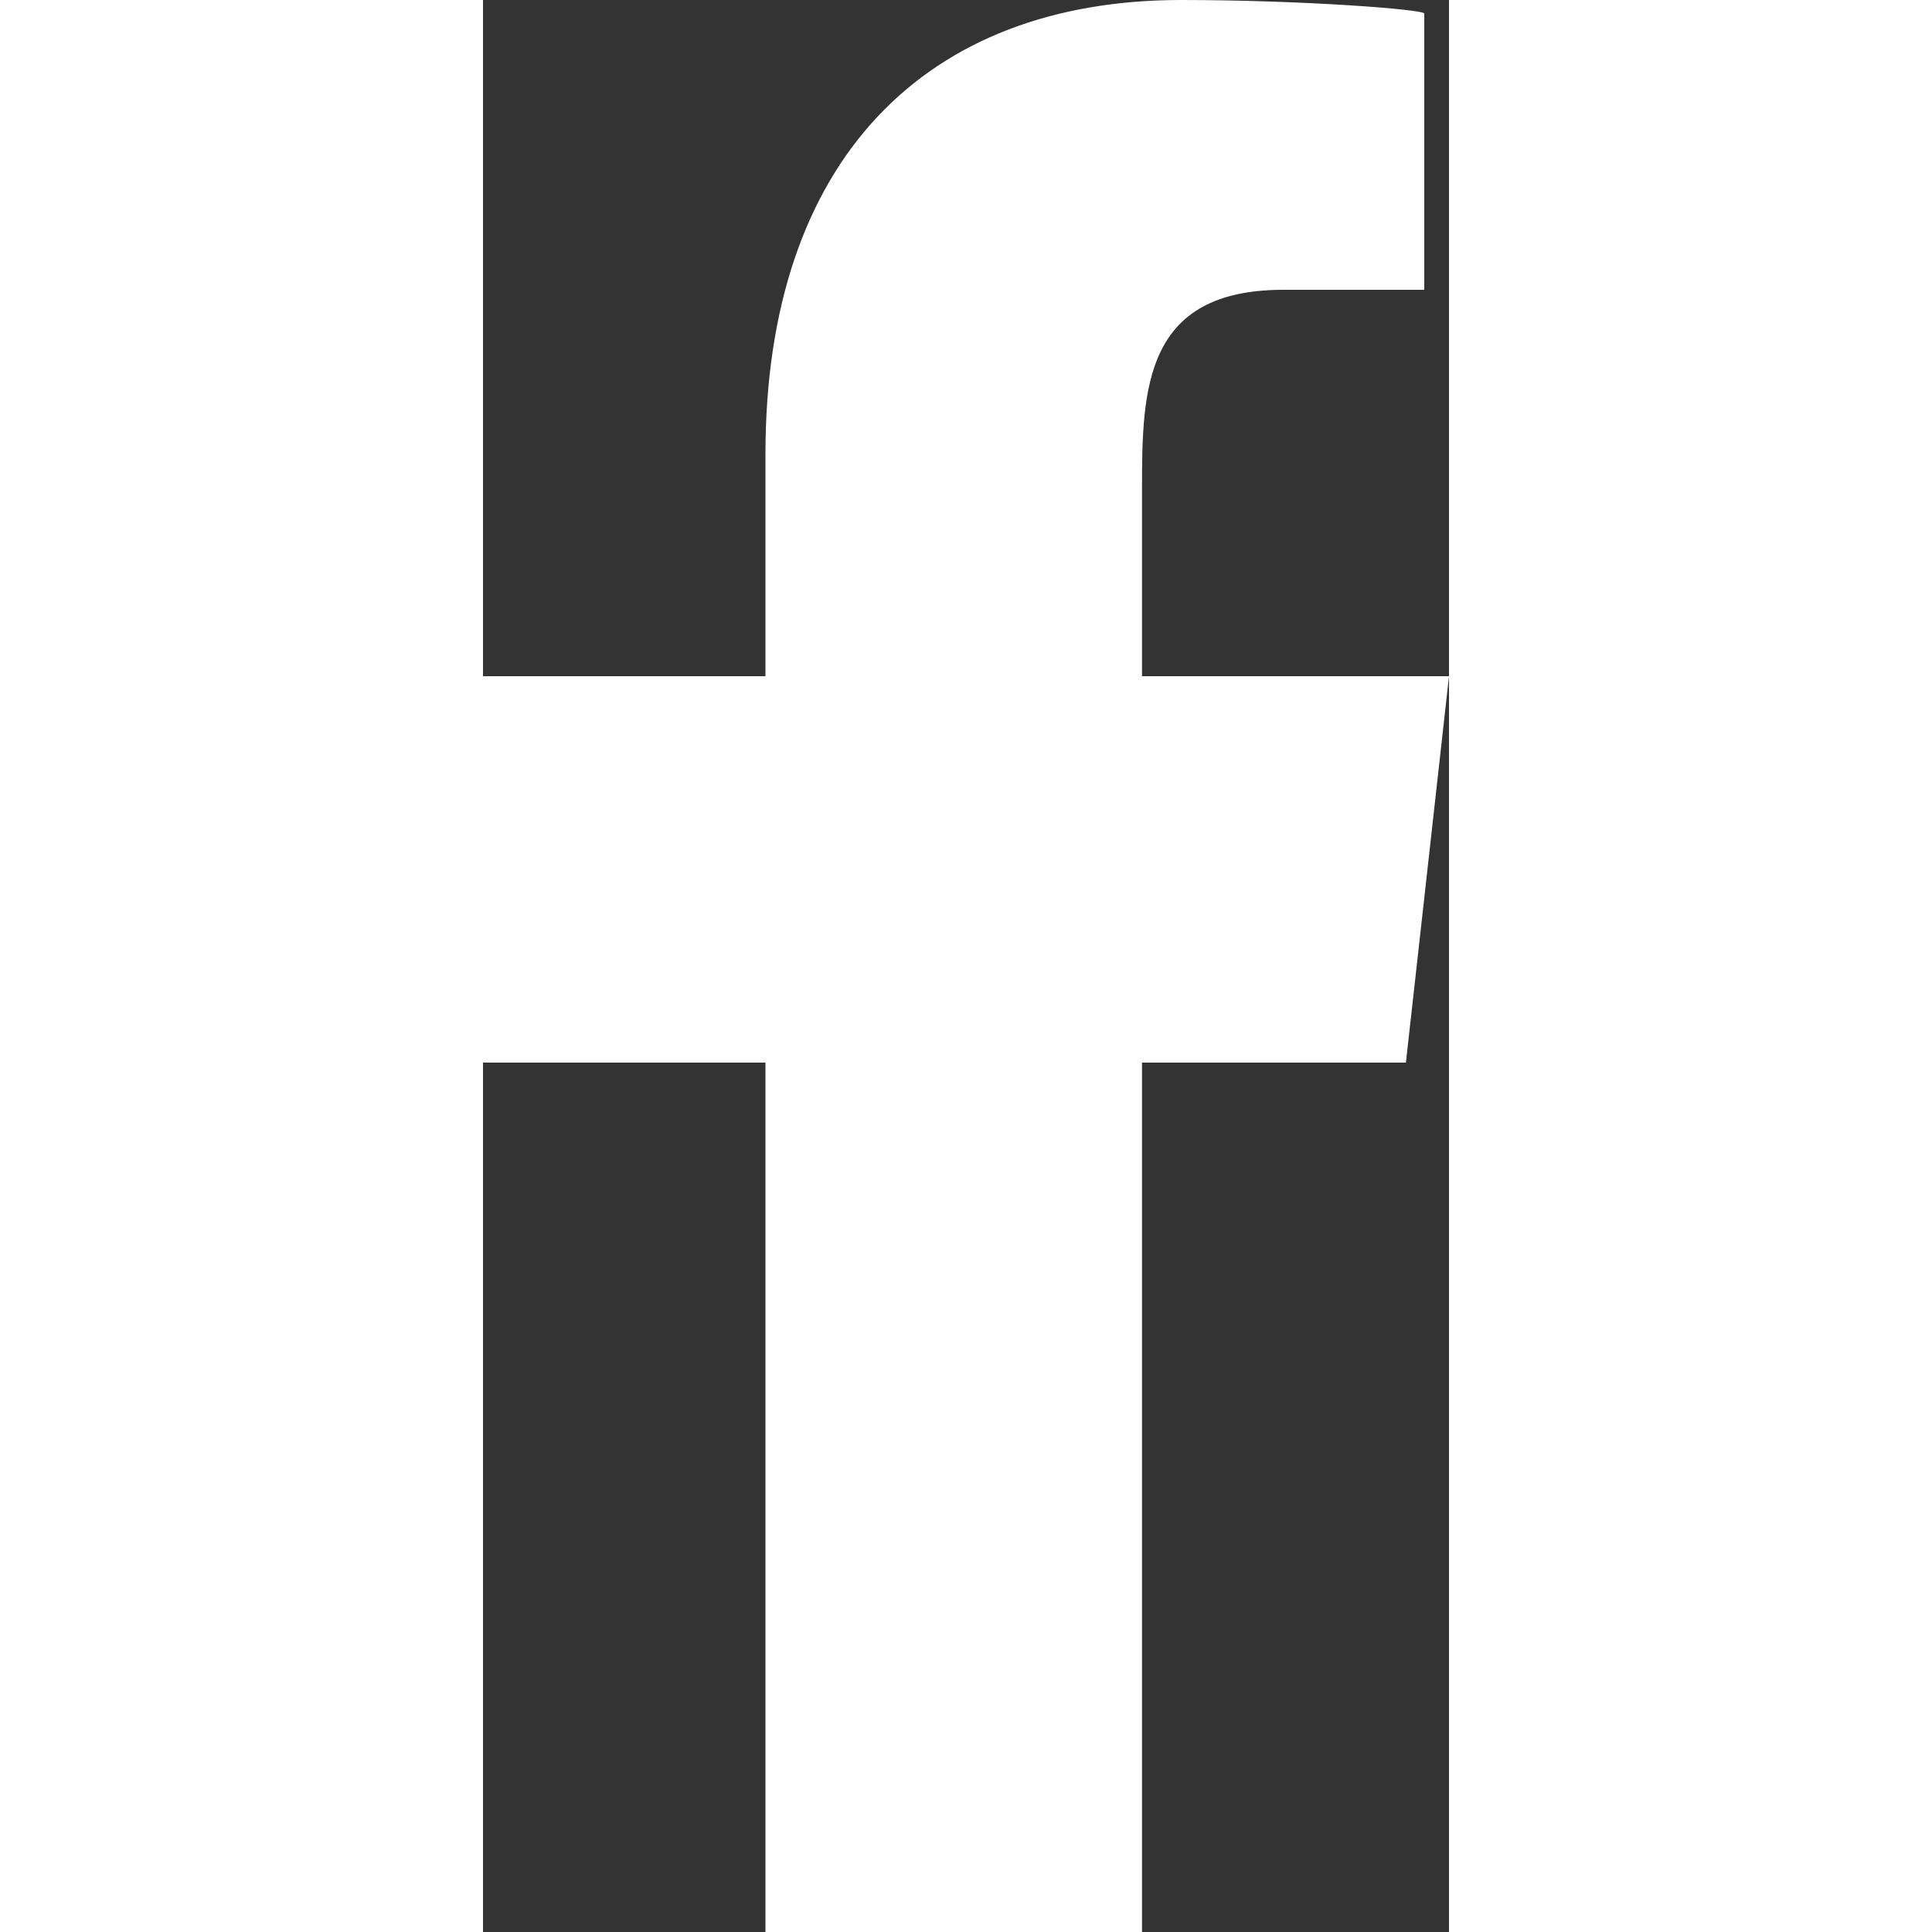 <svg
      width="14px"
      height="14px"
      viewBox="0 0 5 10"
      version="1.1"
      xmlns="http://www.w3.org/2000/svg"
      xmlnsXlink="http://www.w3.org/1999/xlink"
    >
      <rect x="0" y="0" width="5" height="10" fill="#333333" stroke="none"/>
      <g
        id="Web-Design"
        stroke="none"
        strokeWidth="1"
        fill="none"
        fillRule="evenodd"
      >
        <g
          id="HP-V1-Widget"
          transform="translate(-1186, -137)"
          fill="#ffffff"
          fillRule="nonzero"
        >
          <g id="top-band" transform="translate(0, 127)">
            <g id="fb" transform="translate(1186, 10)">
              <path
                d="M3.411,10 L3.411,5.5 L4.777,5.5 L5,3.5 L3.411,3.5 L3.411,2.526 C3.411,2.011 3.424,1.5 4.143,1.5 L4.872,1.5 L4.872,0.07 C4.872,0.049 4.246,0 3.613,0 C2.29,0 1.462,0.829 1.462,2.35 L1.462,3.5 L0,3.5 L0,5.5 L1.462,5.5 L1.462,10 L3.411,10 Z"
                id="facebook-[#176]"
              ></path>
            </g>
          </g>
        </g>
      </g>
    </svg>